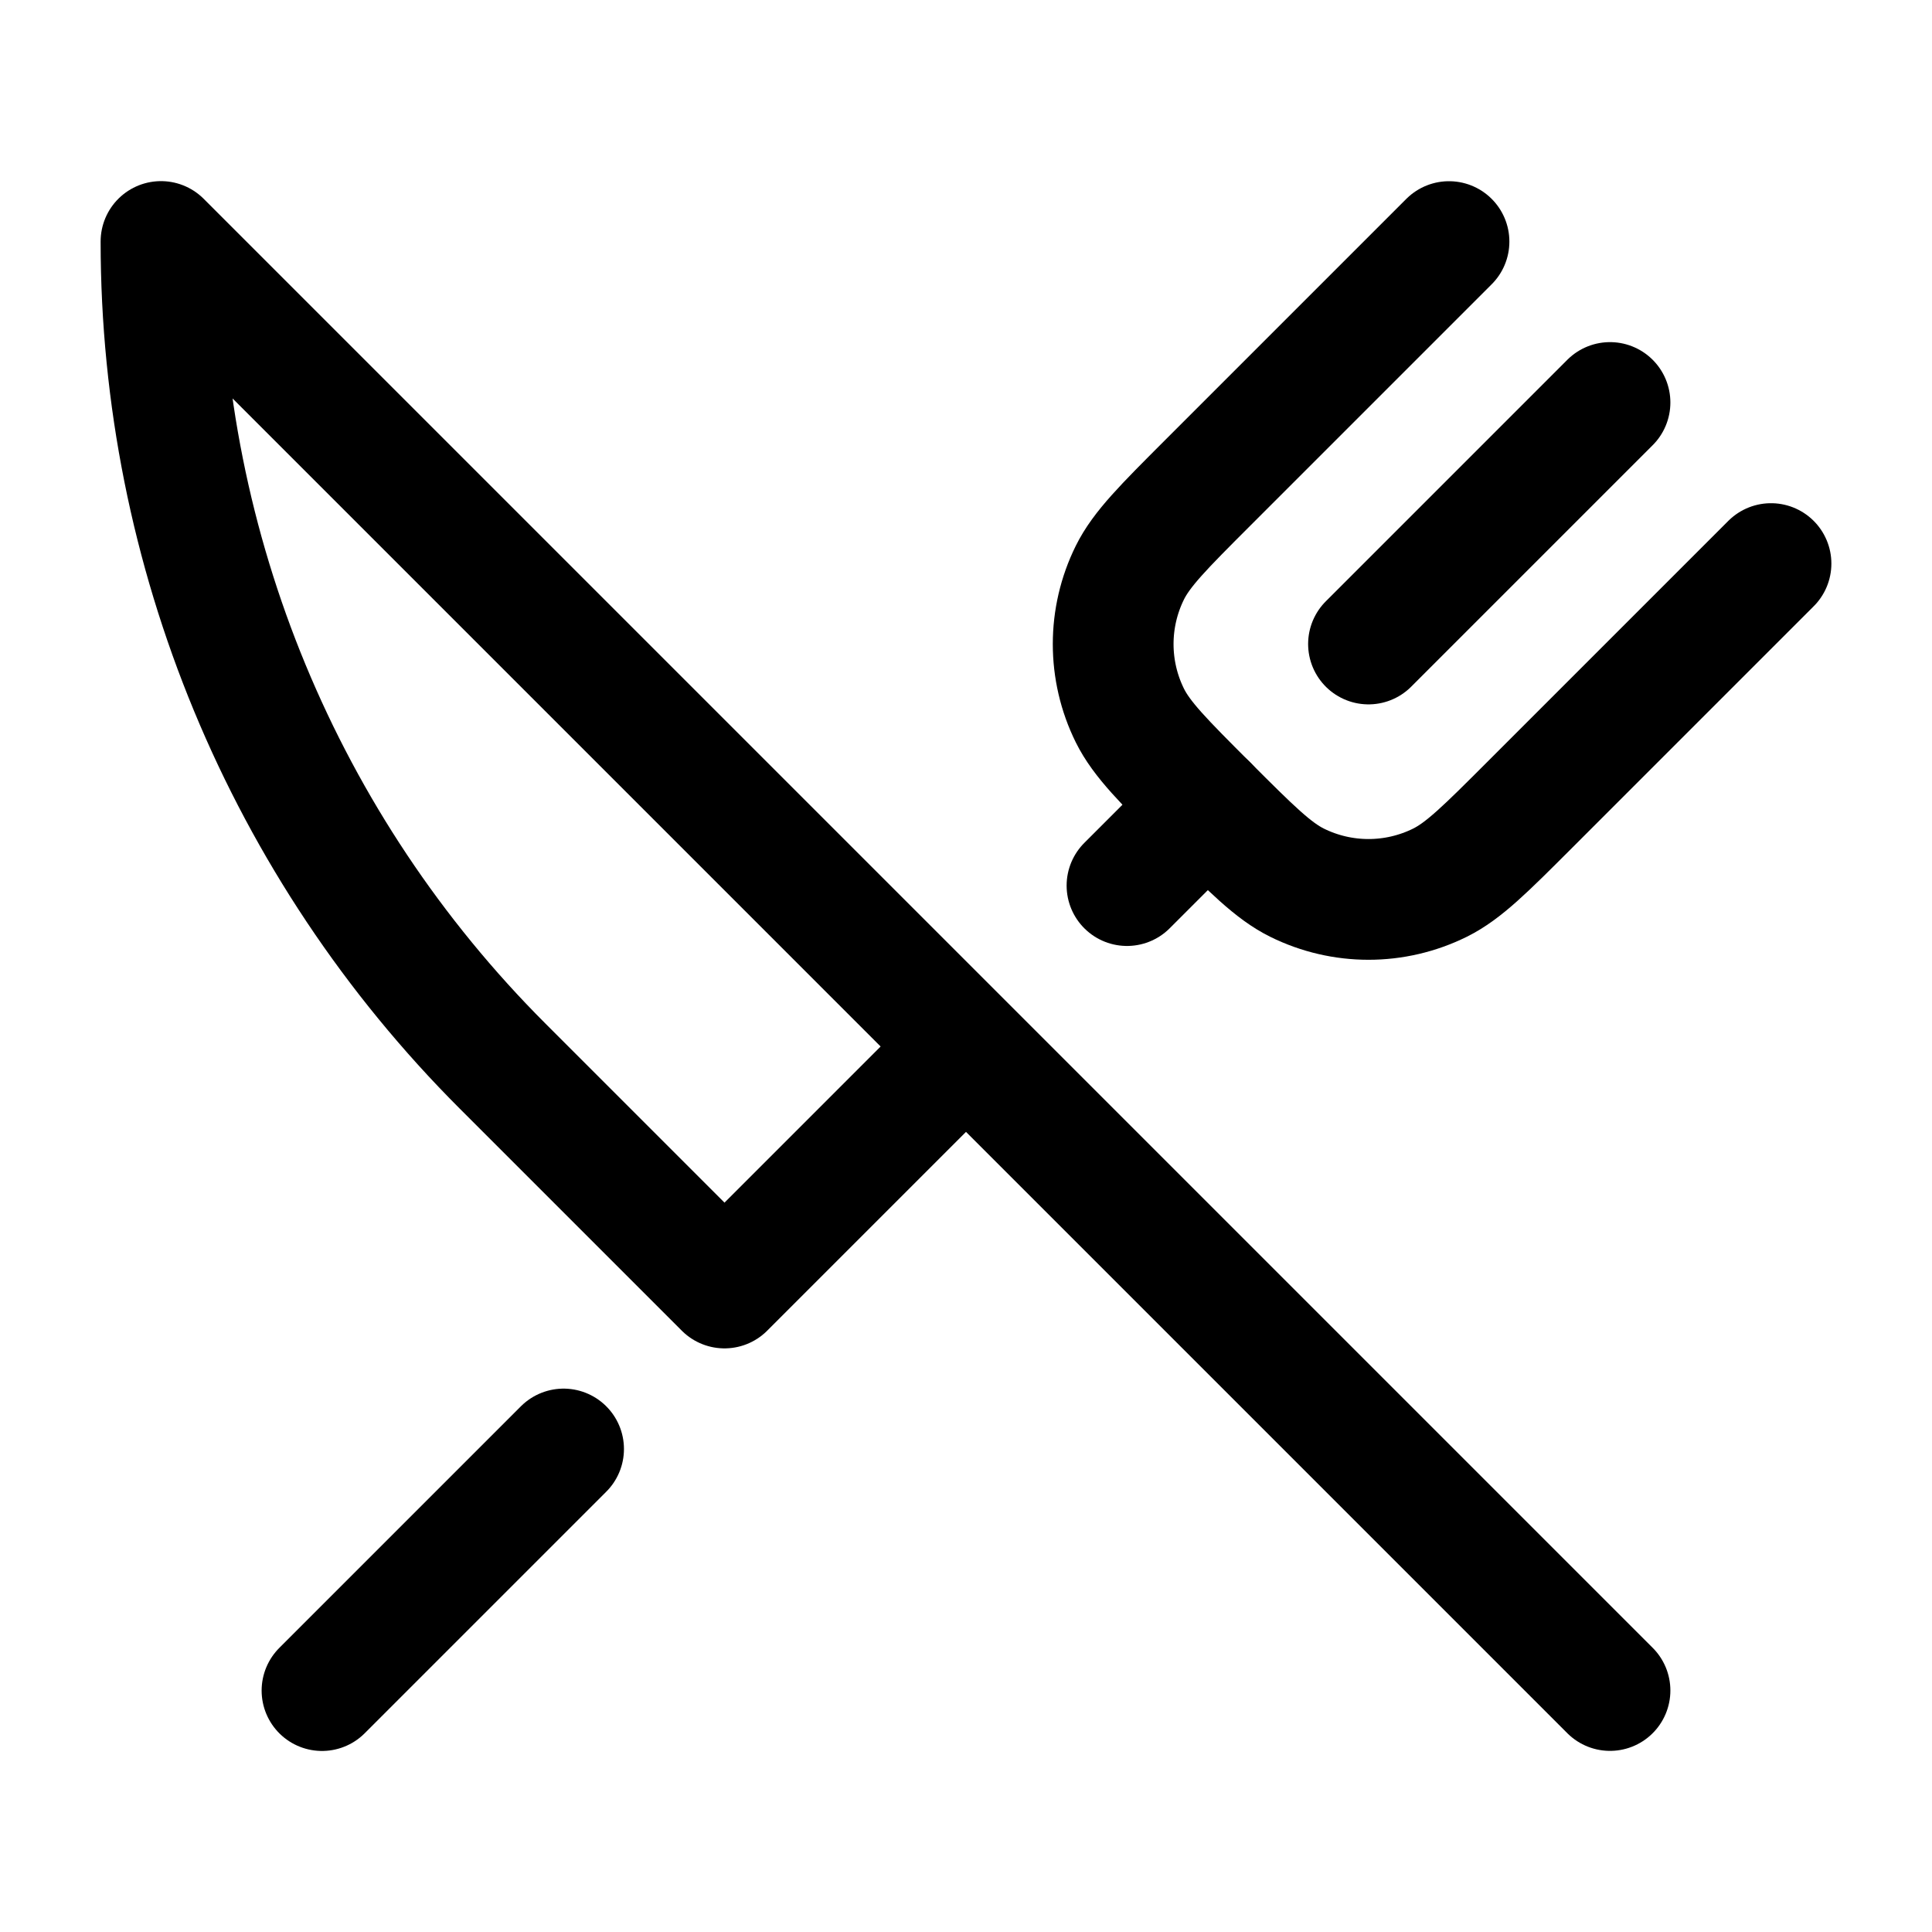 <svg xmlns="http://www.w3.org/2000/svg" viewBox="0 0 24 24" width="36" height="36" color="#000000" fill="none">
    <path d="M4 21.001L7.001 18" stroke="currentColor" stroke-width="1.5" stroke-linecap="round" stroke-linejoin="round" />
    <path d="M15 10.001L14 11.001" stroke="currentColor" stroke-width="1.5" stroke-linecap="round" stroke-linejoin="round" />
    <path d="M18 3.001L15 6.001C14.455 6.546 14.182 6.819 14.036 7.113C13.759 7.673 13.759 8.329 14.036 8.889C14.182 9.183 14.455 9.456 15 10.001C15.545 10.546 15.818 10.819 16.112 10.965C16.672 11.242 17.328 11.242 17.888 10.965C18.182 10.819 18.455 10.546 19 10.001L22 7.001" stroke="currentColor" stroke-width="1.5" stroke-linecap="round" stroke-linejoin="round" />
    <path d="M20 5L17 8" stroke="currentColor" stroke-width="1.5" stroke-linecap="round" stroke-linejoin="round" />
    <path d="M20 21L12 13M12 13L2 3C2 6.842 3.526 10.526 6.243 13.243L9 16L12 13Z" stroke="currentColor" stroke-width="1.5" stroke-linecap="round" stroke-linejoin="round" />
</svg>